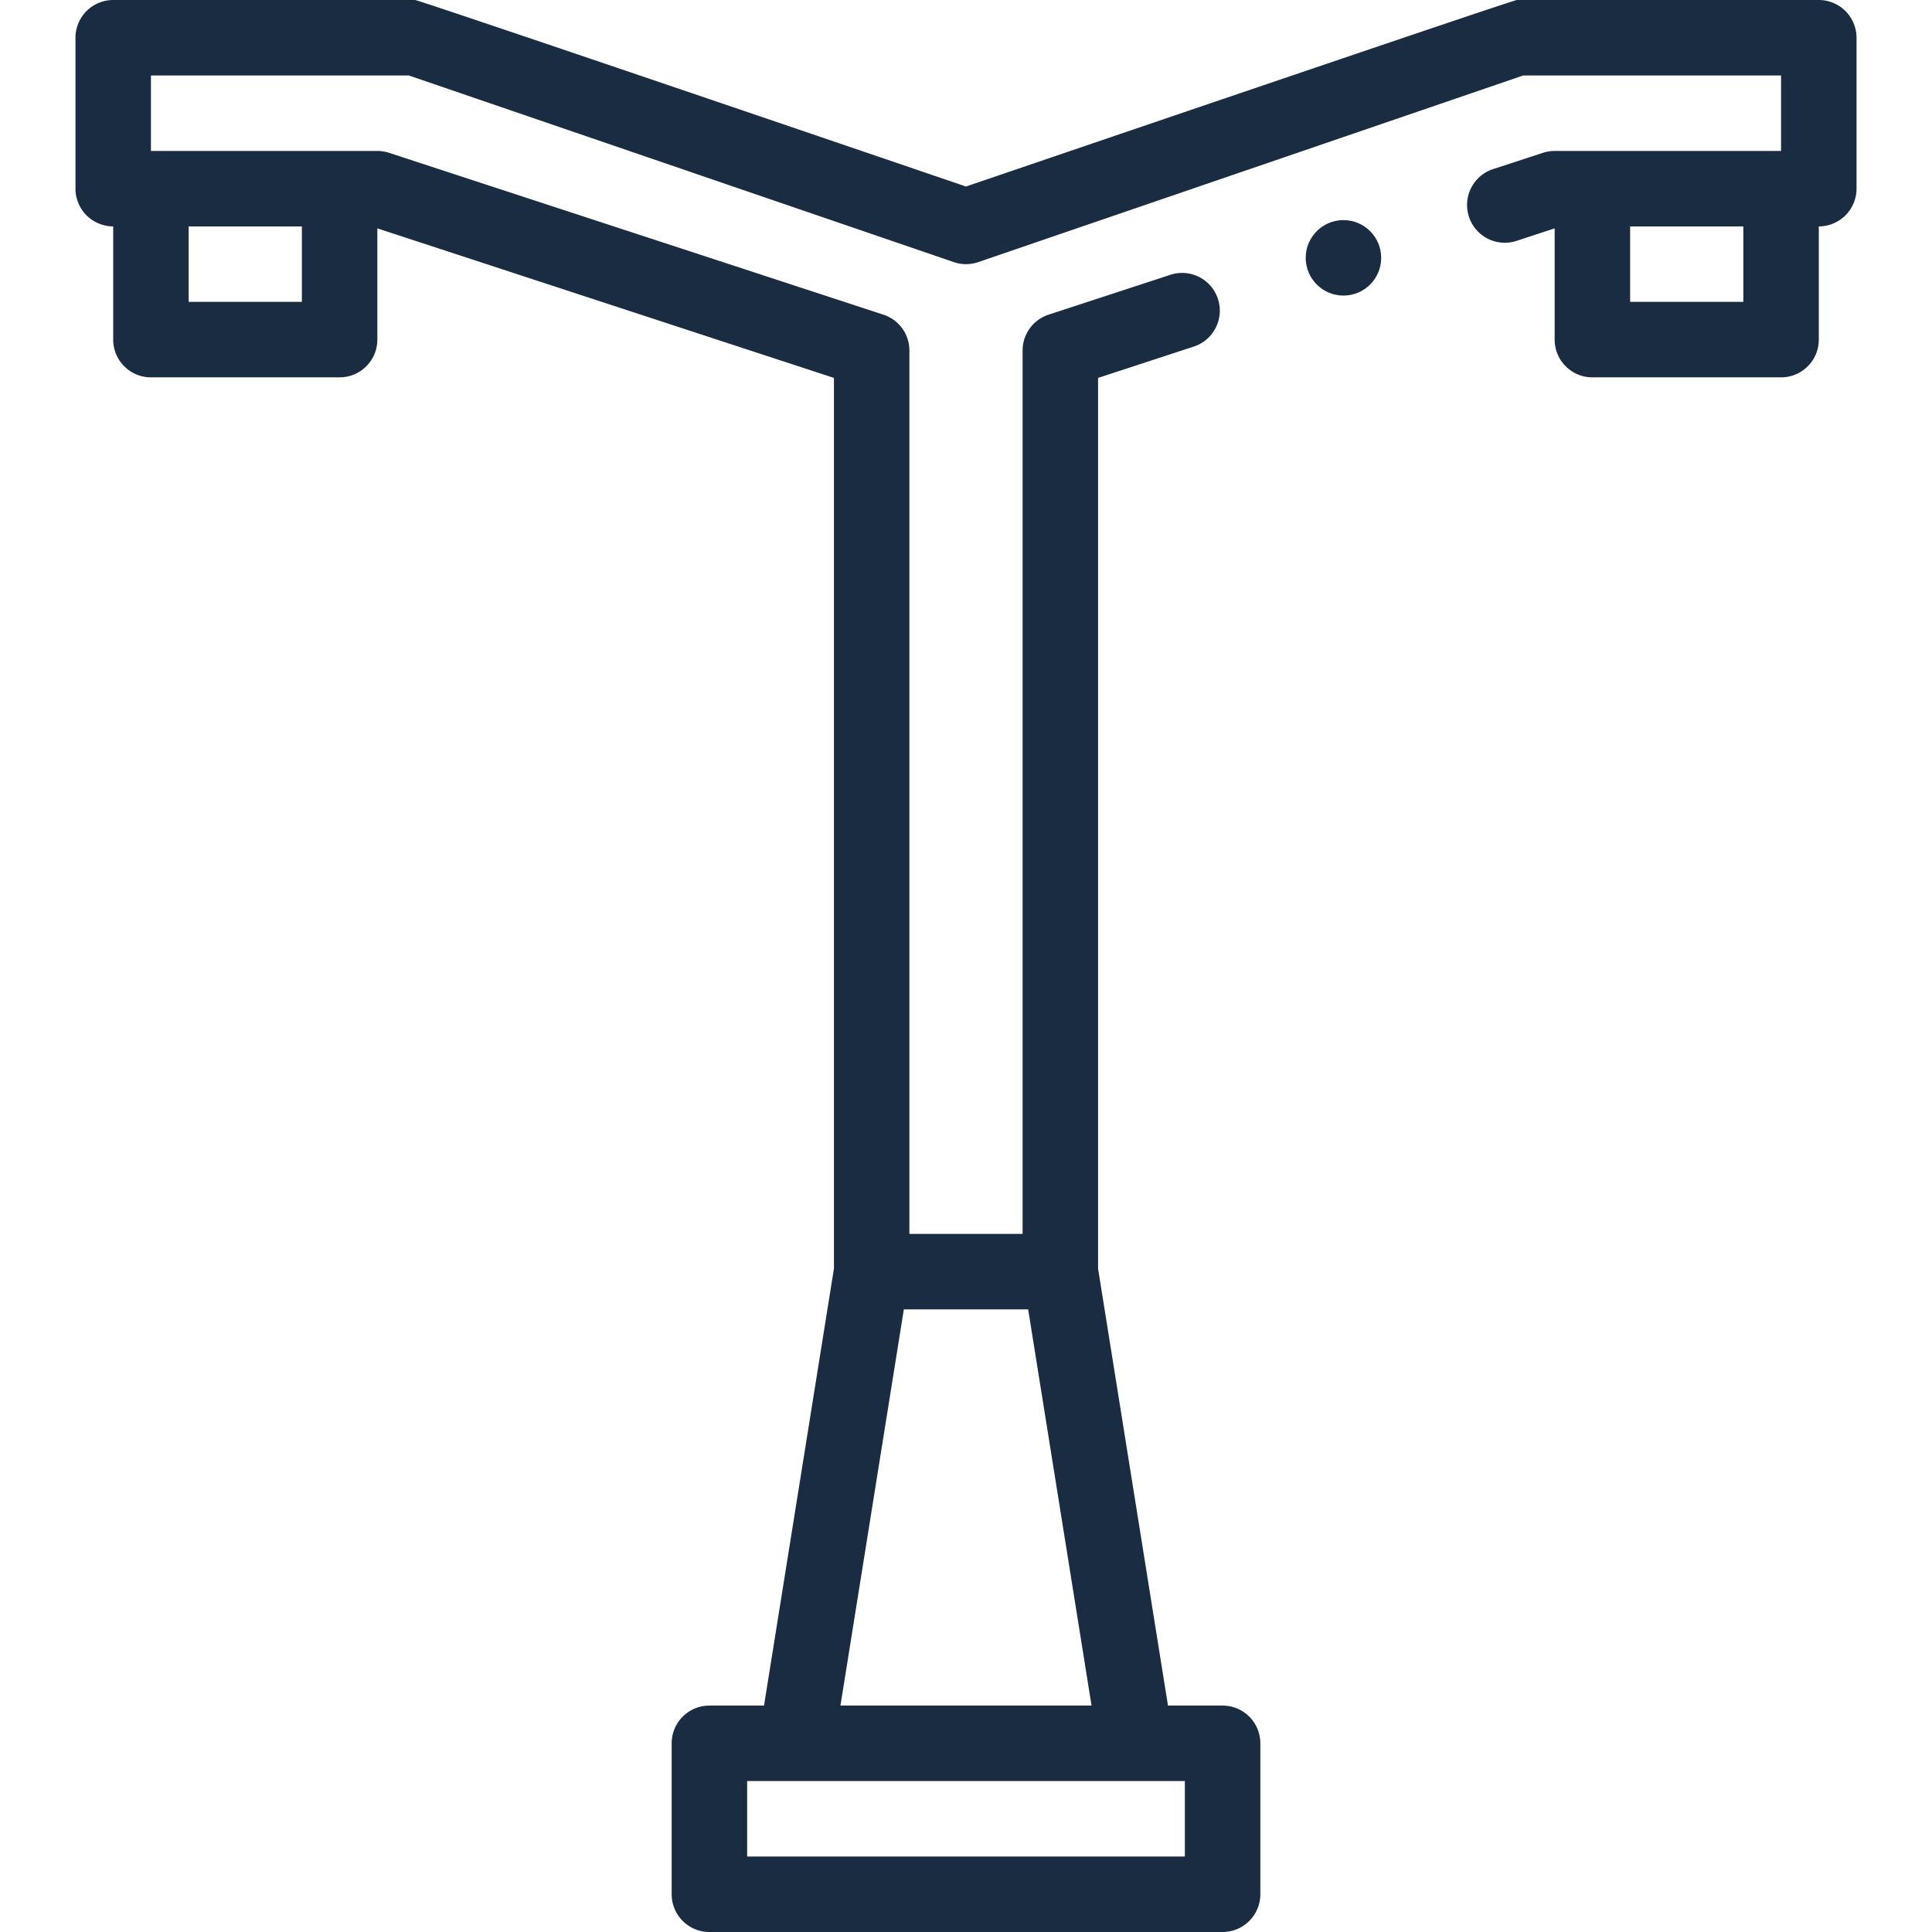 <svg xmlns="http://www.w3.org/2000/svg" version="1.1" xmlns:xlink="http://www.w3.org/1999/xlink" xmlns:svgjs="http://svgjs.com/svgjs" width="512" height="512" x="0" y="0" viewBox="0 0 512 512" style="enable-background:new 0 0 512 512" xml:space="preserve" class=""><g><circle cx="356.027" cy="68.33" r="10" fill="#1a2c42" data-original="#000000" class=""></circle><path d="M489.07 2.93A10.076 10.076 0 0 0 482 0h-80c-1.11 0-146 49.43-146 49.43S111.11 0 110 0H30c-2.63 0-5.21 1.07-7.07 2.93S20 7.37 20 10v40c0 2.63 1.07 5.21 2.93 7.07S27.37 60 30 60v30c0 5.523 4.477 10 10 10h50c5.523 0 10-4.477 10-10V60.521l121 39.629v236.054L202.473 452H188c-5.523 0-10 4.477-10 10v40c0 5.523 4.477 10 10 10h136c5.523 0 10-4.477 10-10v-40c0-5.523-4.477-10-10-10h-14.473L291 336.204V100.15l25.38-8.31c5.24-1.72 8.1-7.38 6.39-12.62a9.982 9.982 0 0 0-9.5-6.89c-1.06 0-2.11.17-3.12.5l-32.26 10.56A9.985 9.985 0 0 0 271 92.9V327h-30V92.9c0-4.34-2.77-8.16-6.89-9.51l-131-42.89c-.97-.32-2.08-.5-3.11-.5H40V20h68.34l144.42 49.46c2.09.72 4.38.72 6.48 0L403.67 20H472v20h-60c-1.03 0-2.14.18-3.11.5l-13.21 4.32a9.995 9.995 0 0 0-6.39 12.62 9.985 9.985 0 0 0 12.62 6.39l.01-.01L412 60.523V90c0 5.523 4.477 10 10 10h50c5.523 0 10-4.477 10-10V60c2.63 0 5.21-1.07 7.07-2.93S492 52.63 492 50V10c0-2.63-1.07-5.21-2.93-7.07zM314 492H198v-20h116zm-41.527-145 16.8 105h-66.546l16.8-105zM80 60v20H50V60zm382 20h-30V60h30z" fill="#1a2c42" data-original="#000000" class=""></path></g></svg>